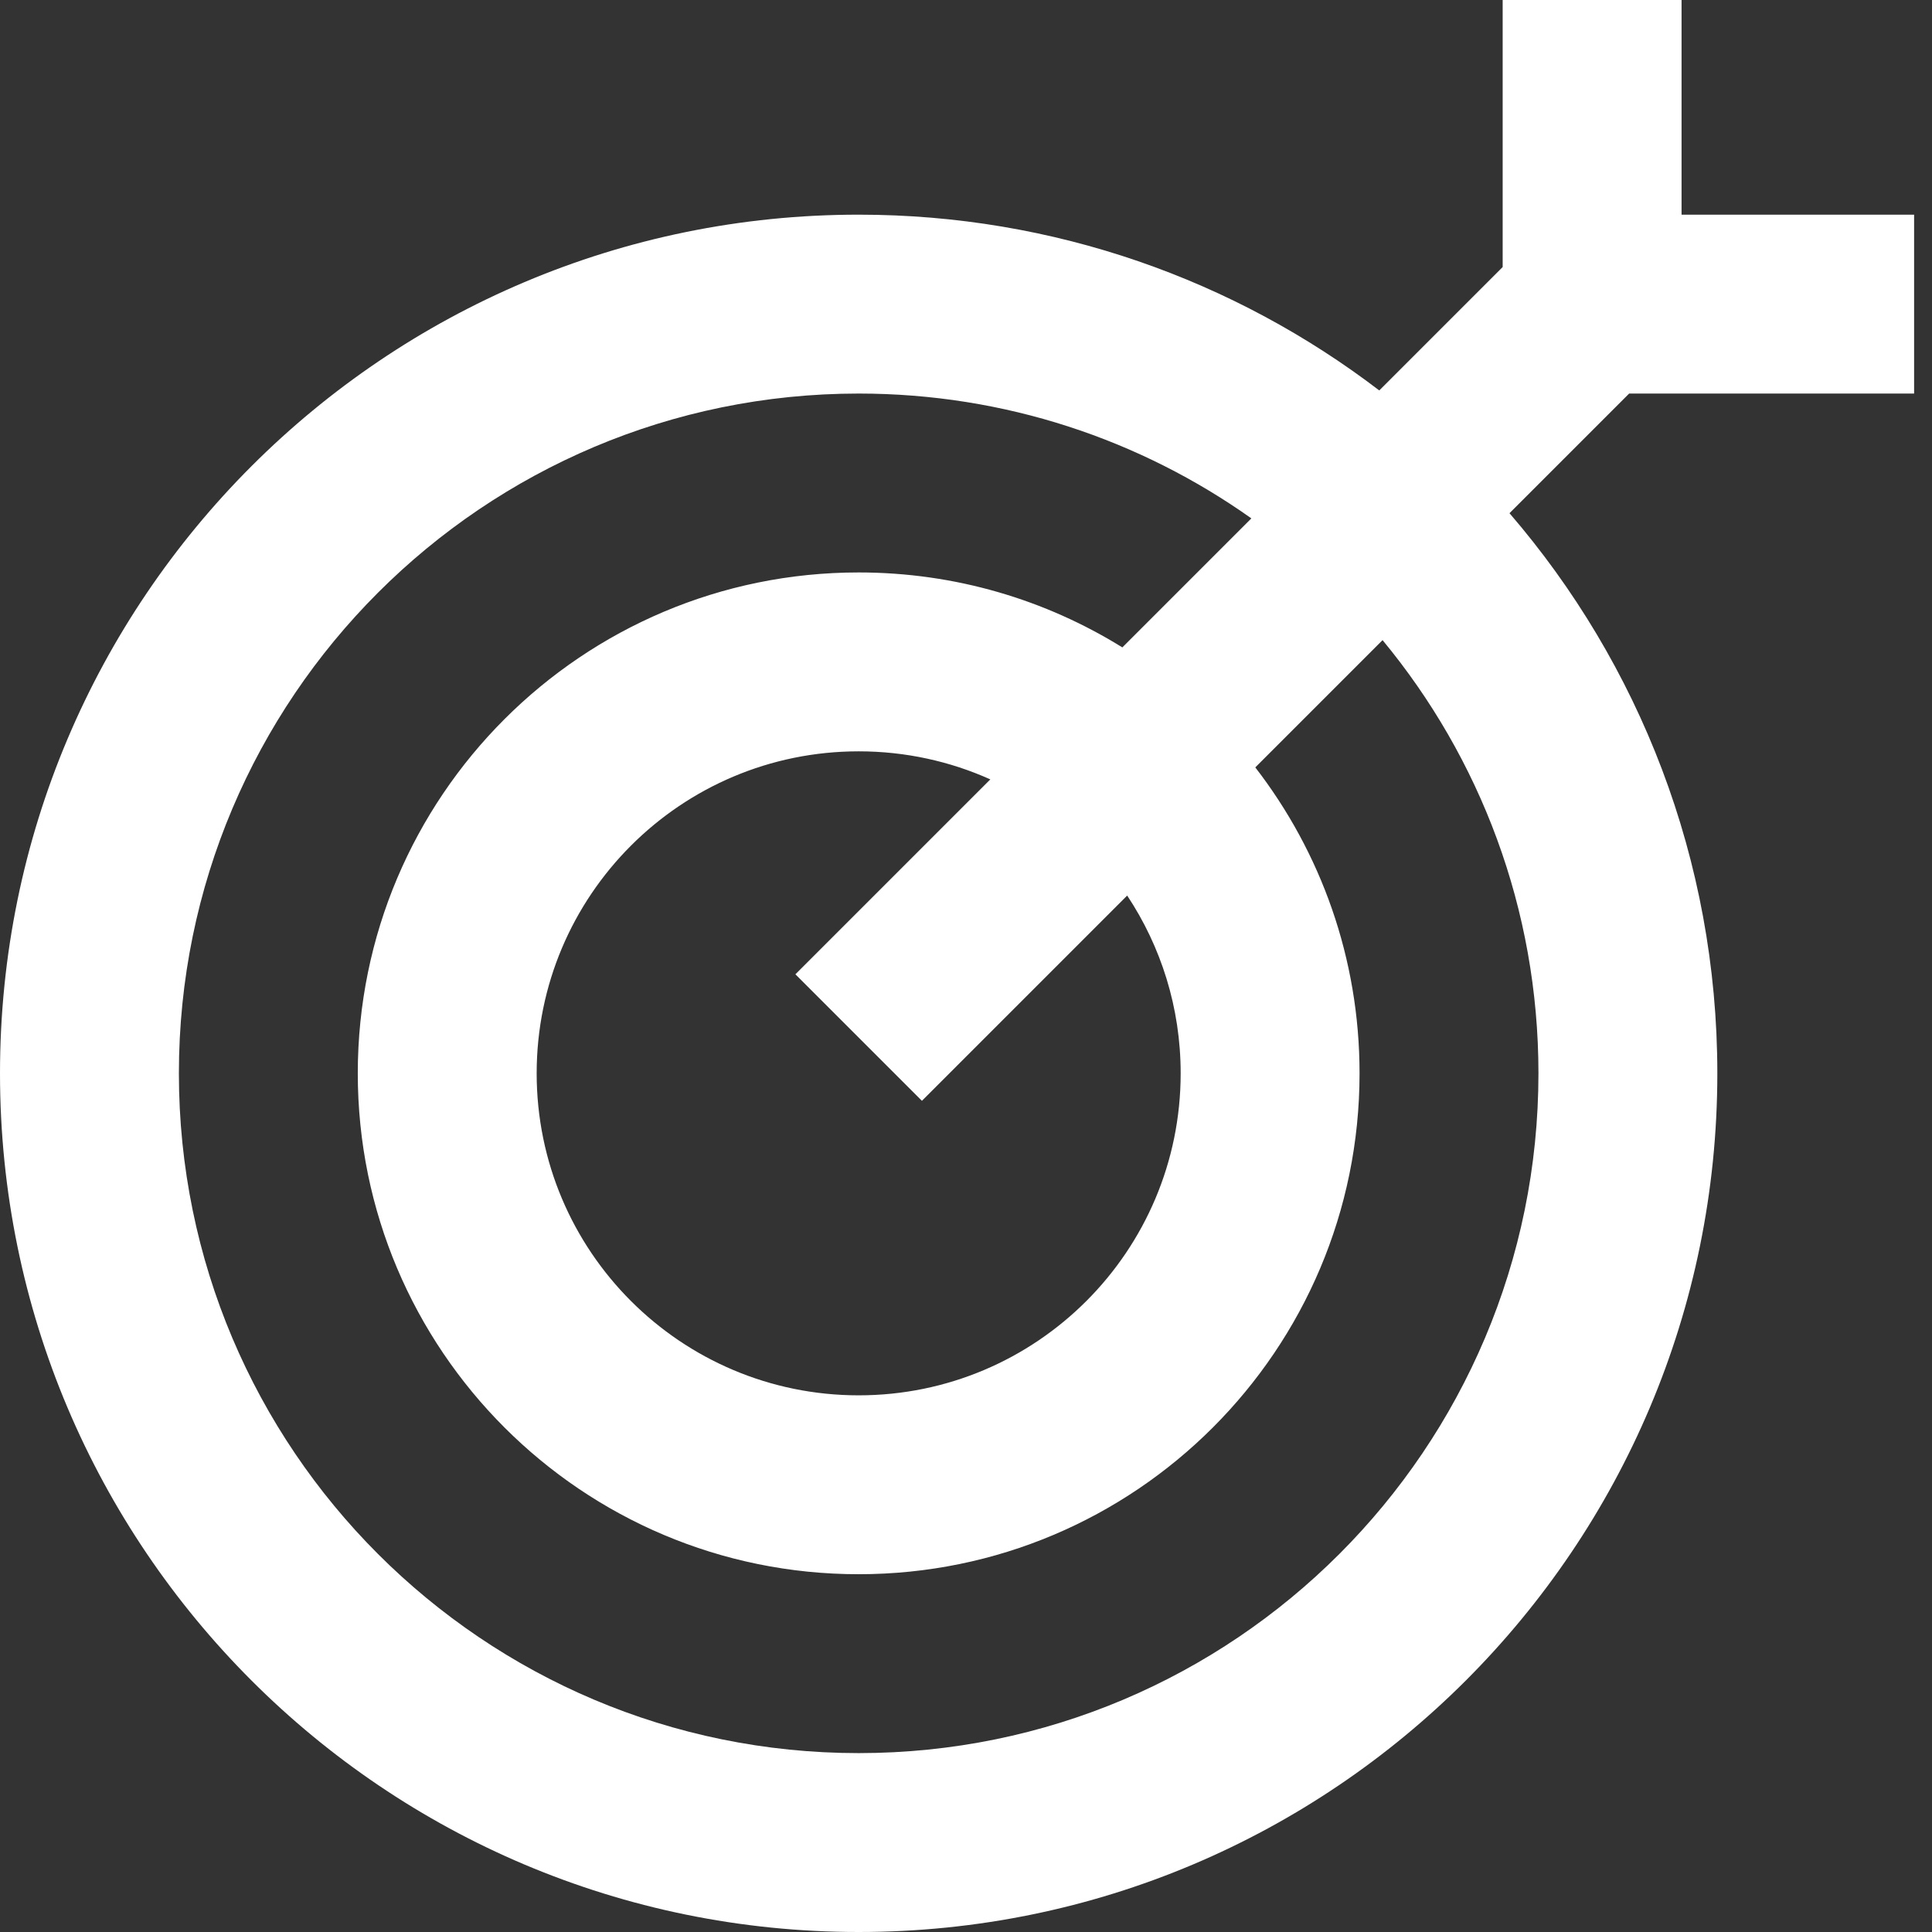 <?xml version="1.0" encoding="UTF-8"?> <svg xmlns="http://www.w3.org/2000/svg" width="54" height="54" viewBox="0 0 54 54" fill="none"><rect x="0" y="0" width="54" height="54" fill="#333333" stroke="none"/><path fill-rule="evenodd" clip-rule="evenodd" d="M42 0V7.464L38.551 10.913C34.515 7.831 29.471 6 24 6C10.745 6 0 16.745 0 30C0 43.255 10.745 54 24 54C37.255 54 48 43.255 48 30C48 24.018 45.811 18.547 42.191 14.344L45.535 11H53.5V6H47V0H42ZM34.976 14.489C31.876 12.291 28.089 11 24 11C13.507 11 5 19.507 5 30C5 40.493 13.507 49 24 49C34.493 49 43 40.493 43 30C43 25.399 41.364 21.18 38.643 17.892L35.086 21.449C36.913 23.814 38 26.78 38 30C38 37.732 31.732 44 24 44C16.268 44 10 37.732 10 30C10 22.268 16.268 16 24 16C26.704 16 29.229 16.767 31.37 18.095L34.976 14.489ZM27.68 21.784C26.557 21.28 25.311 21 24 21C19.029 21 15 25.029 15 30C15 34.971 19.029 39 24 39C28.971 39 33 34.971 33 30C33 28.163 32.45 26.455 31.505 25.031L25.768 30.768L22.232 27.232L27.68 21.784Z" fill="white"></path></svg> 